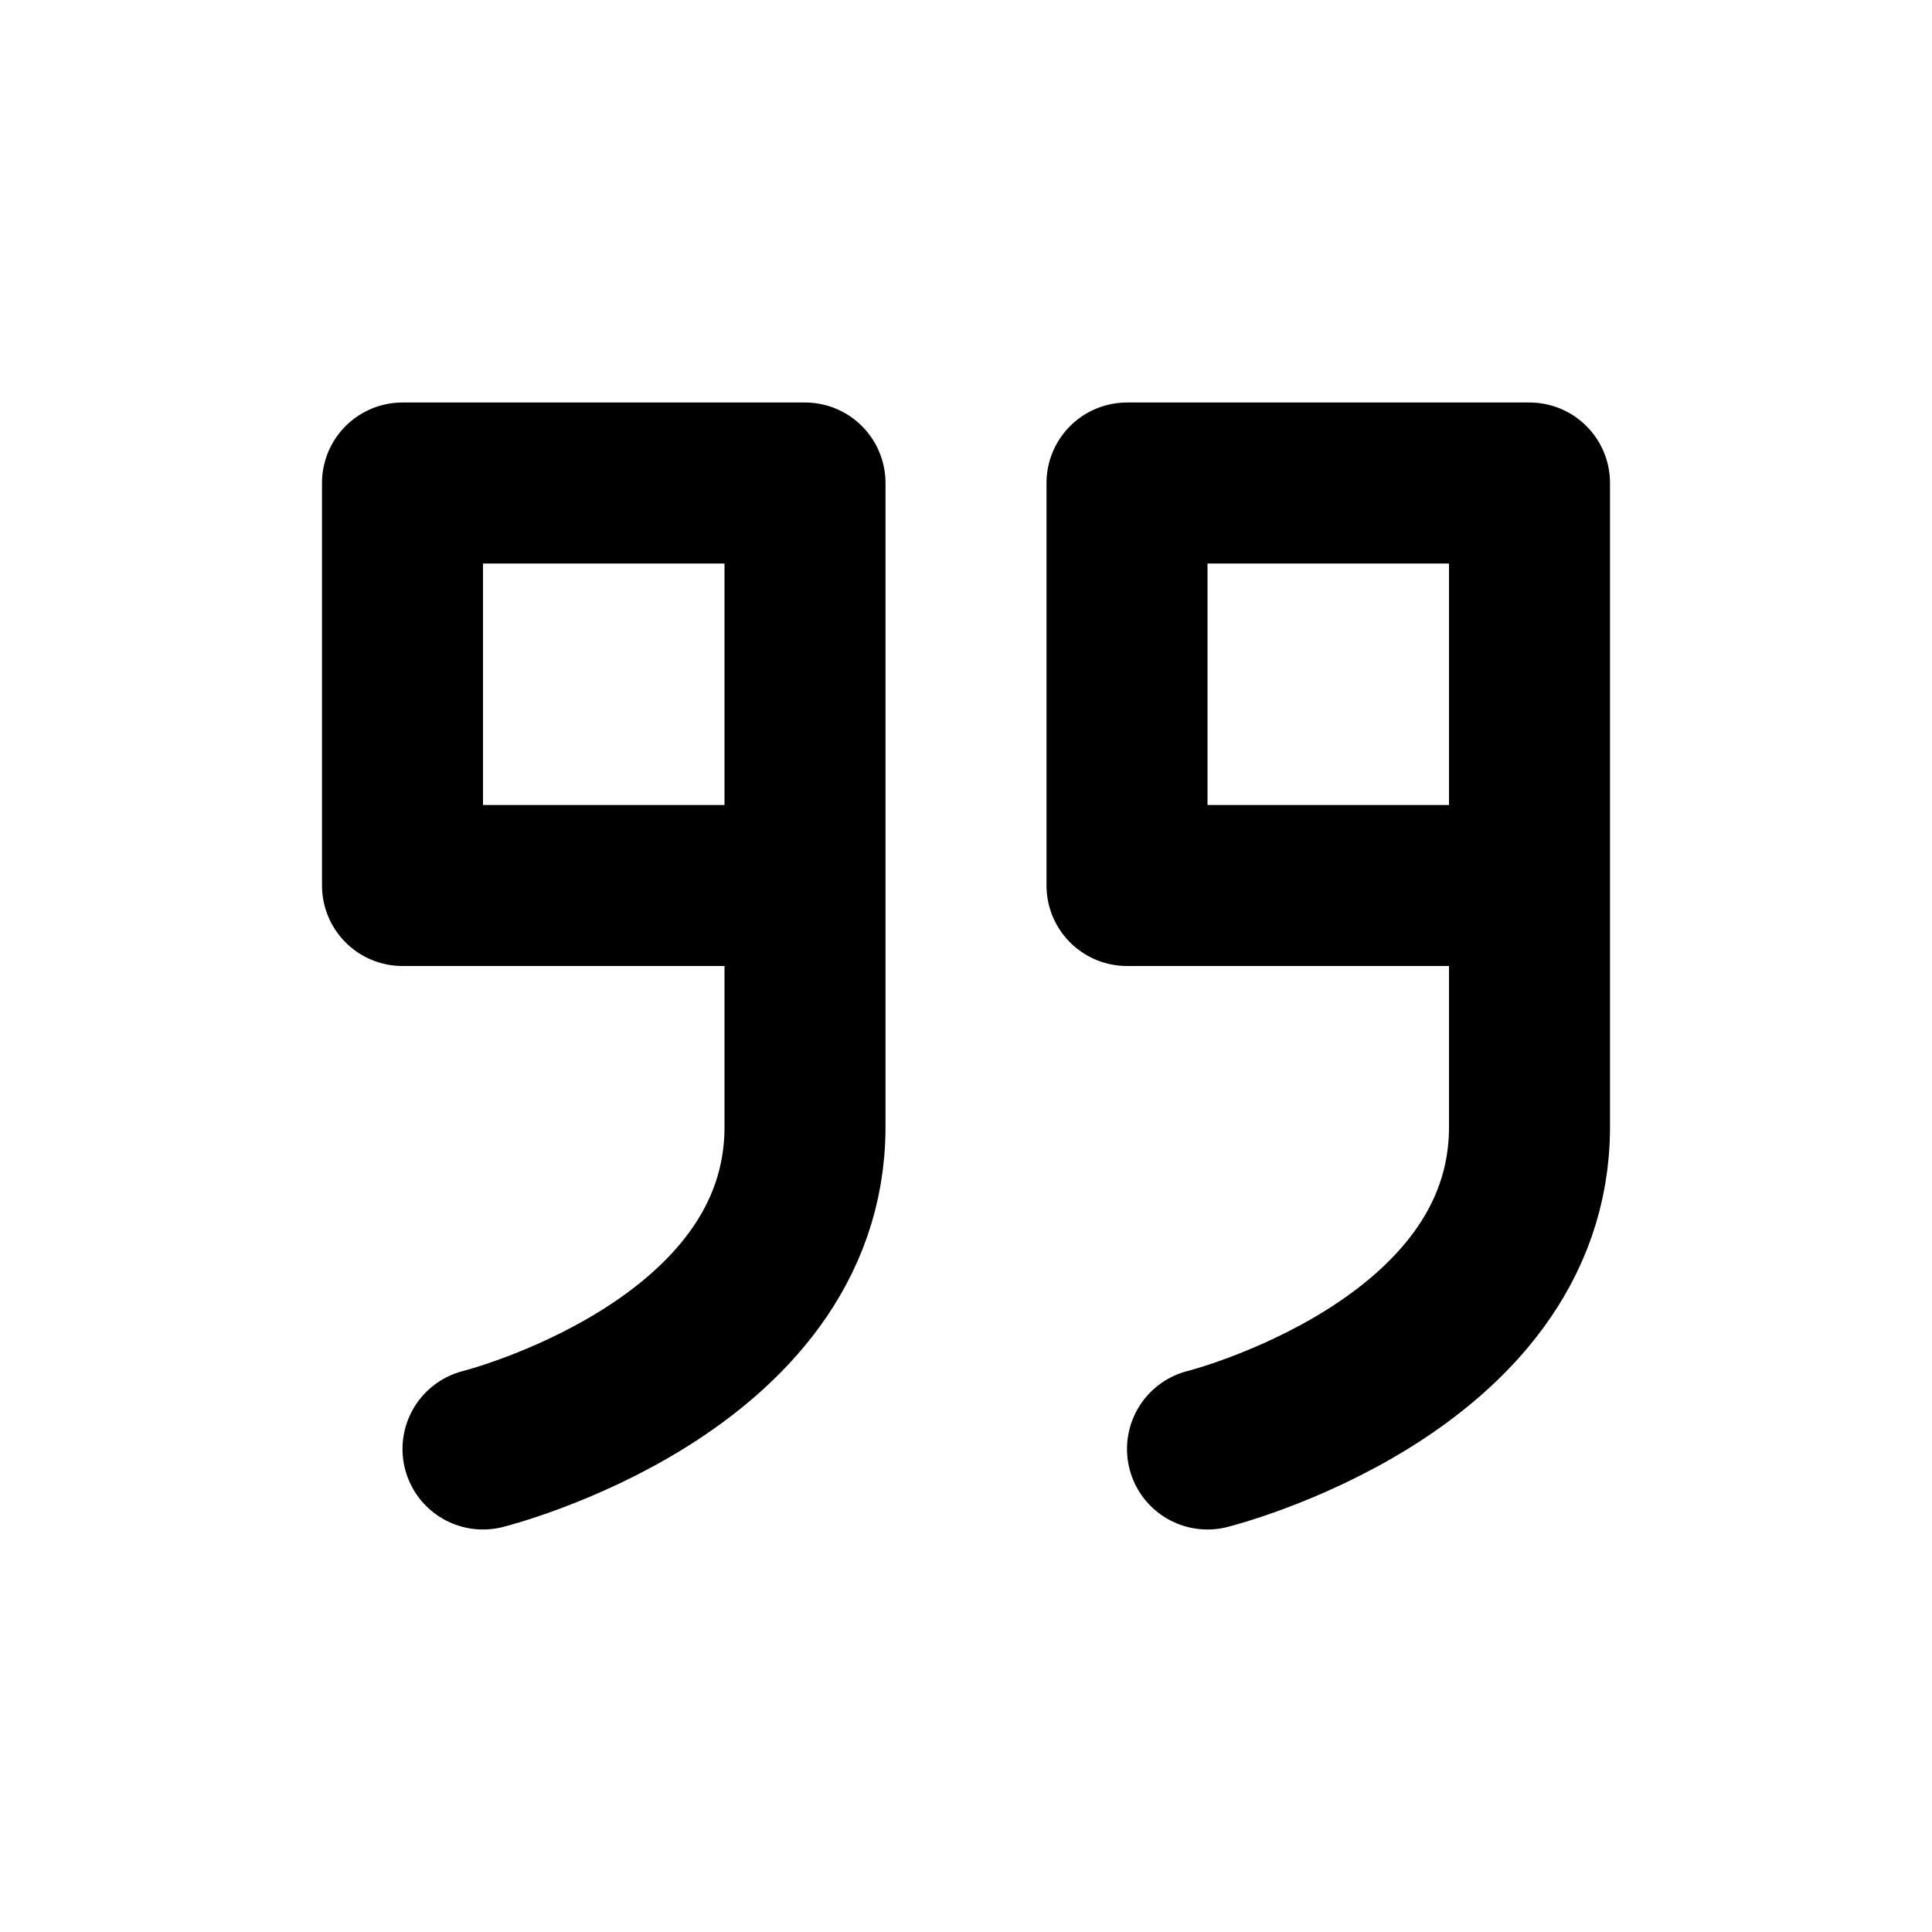 <svg xmlns="http://www.w3.org/2000/svg" viewBox="0 0 24 24" width="1em" height="1em">
<path fill="none" stroke="currentColor" stroke-linecap="round" stroke-linejoin="round" stroke-width="2" d="M10 11L5 11L5 6L10 6L10 14C10 17 6 18 6 18M19 11L14 11L14 6L19 6L19 14C19 17 15 18 15 18"/>
</svg>